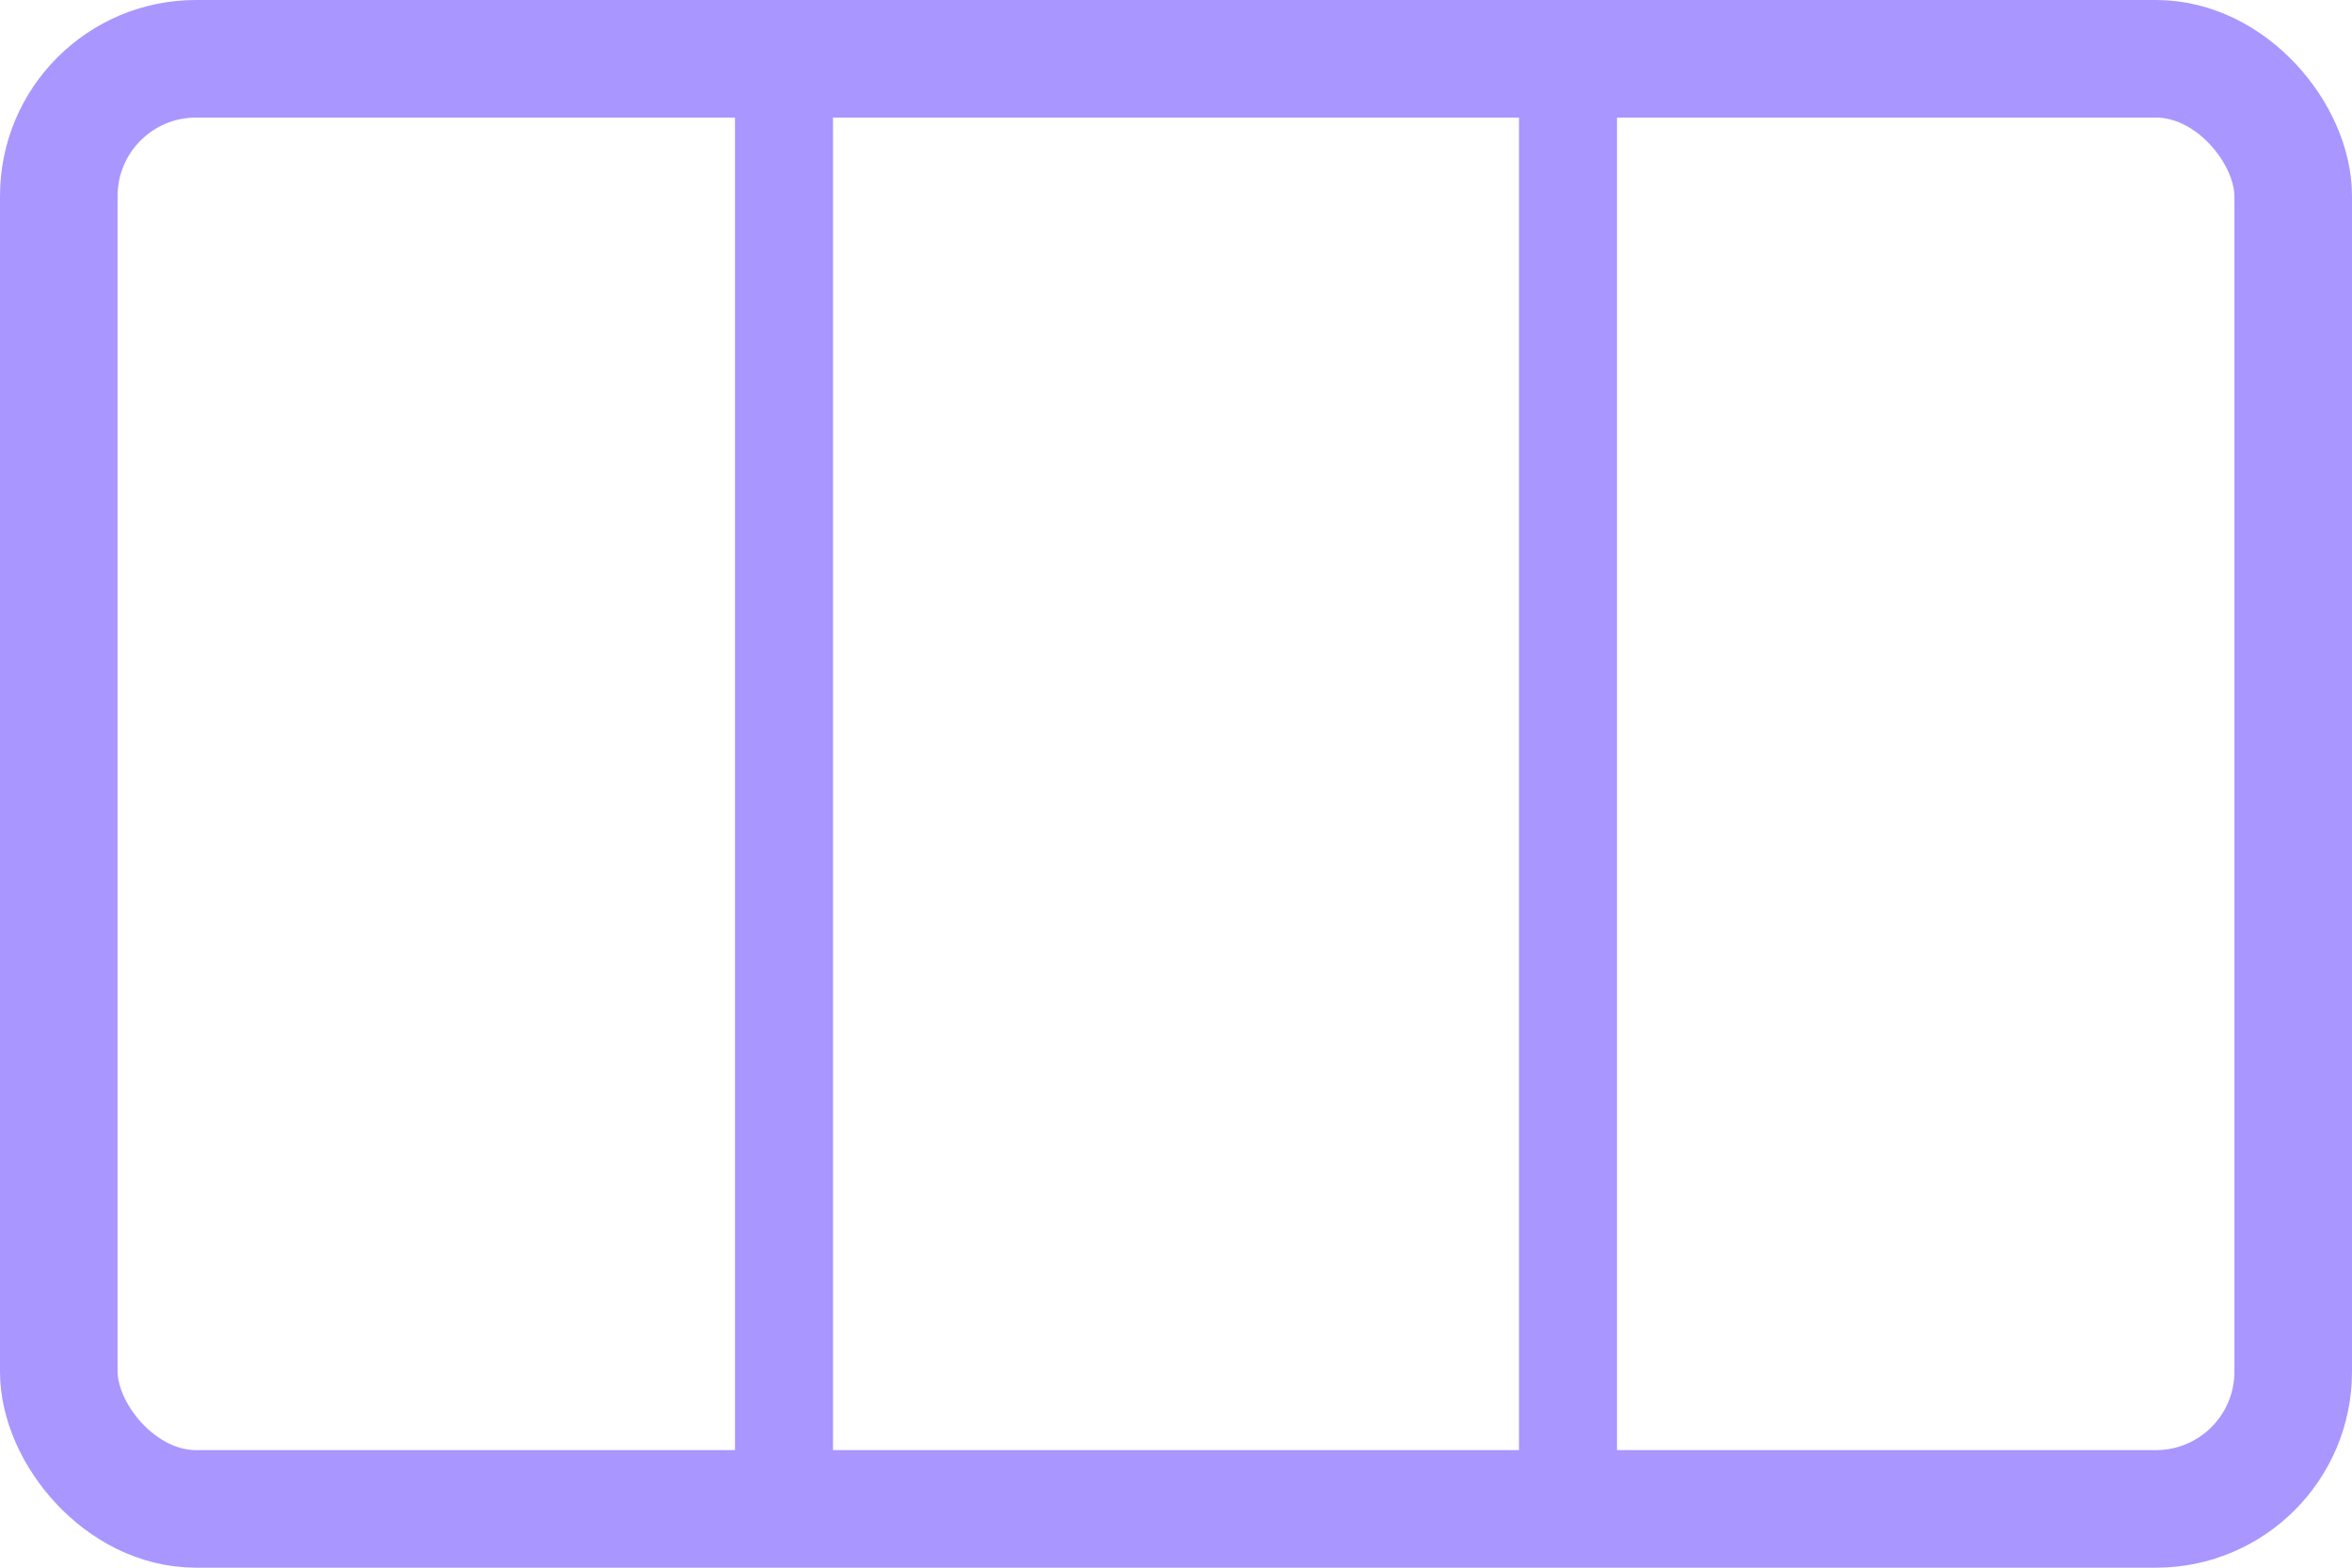 <svg width="24" height="16" viewBox="0 0 24 16" fill="none" xmlns="http://www.w3.org/2000/svg">
<rect x="0.6" y="0.6" width="22.8" height="14.8" rx="1.4" stroke="#A996FF" stroke-width="1.2"/>
<path d="M8 1V15" stroke="#A996FF"/>
<path d="M16 1V15" stroke="#A996FF"/>
</svg>

